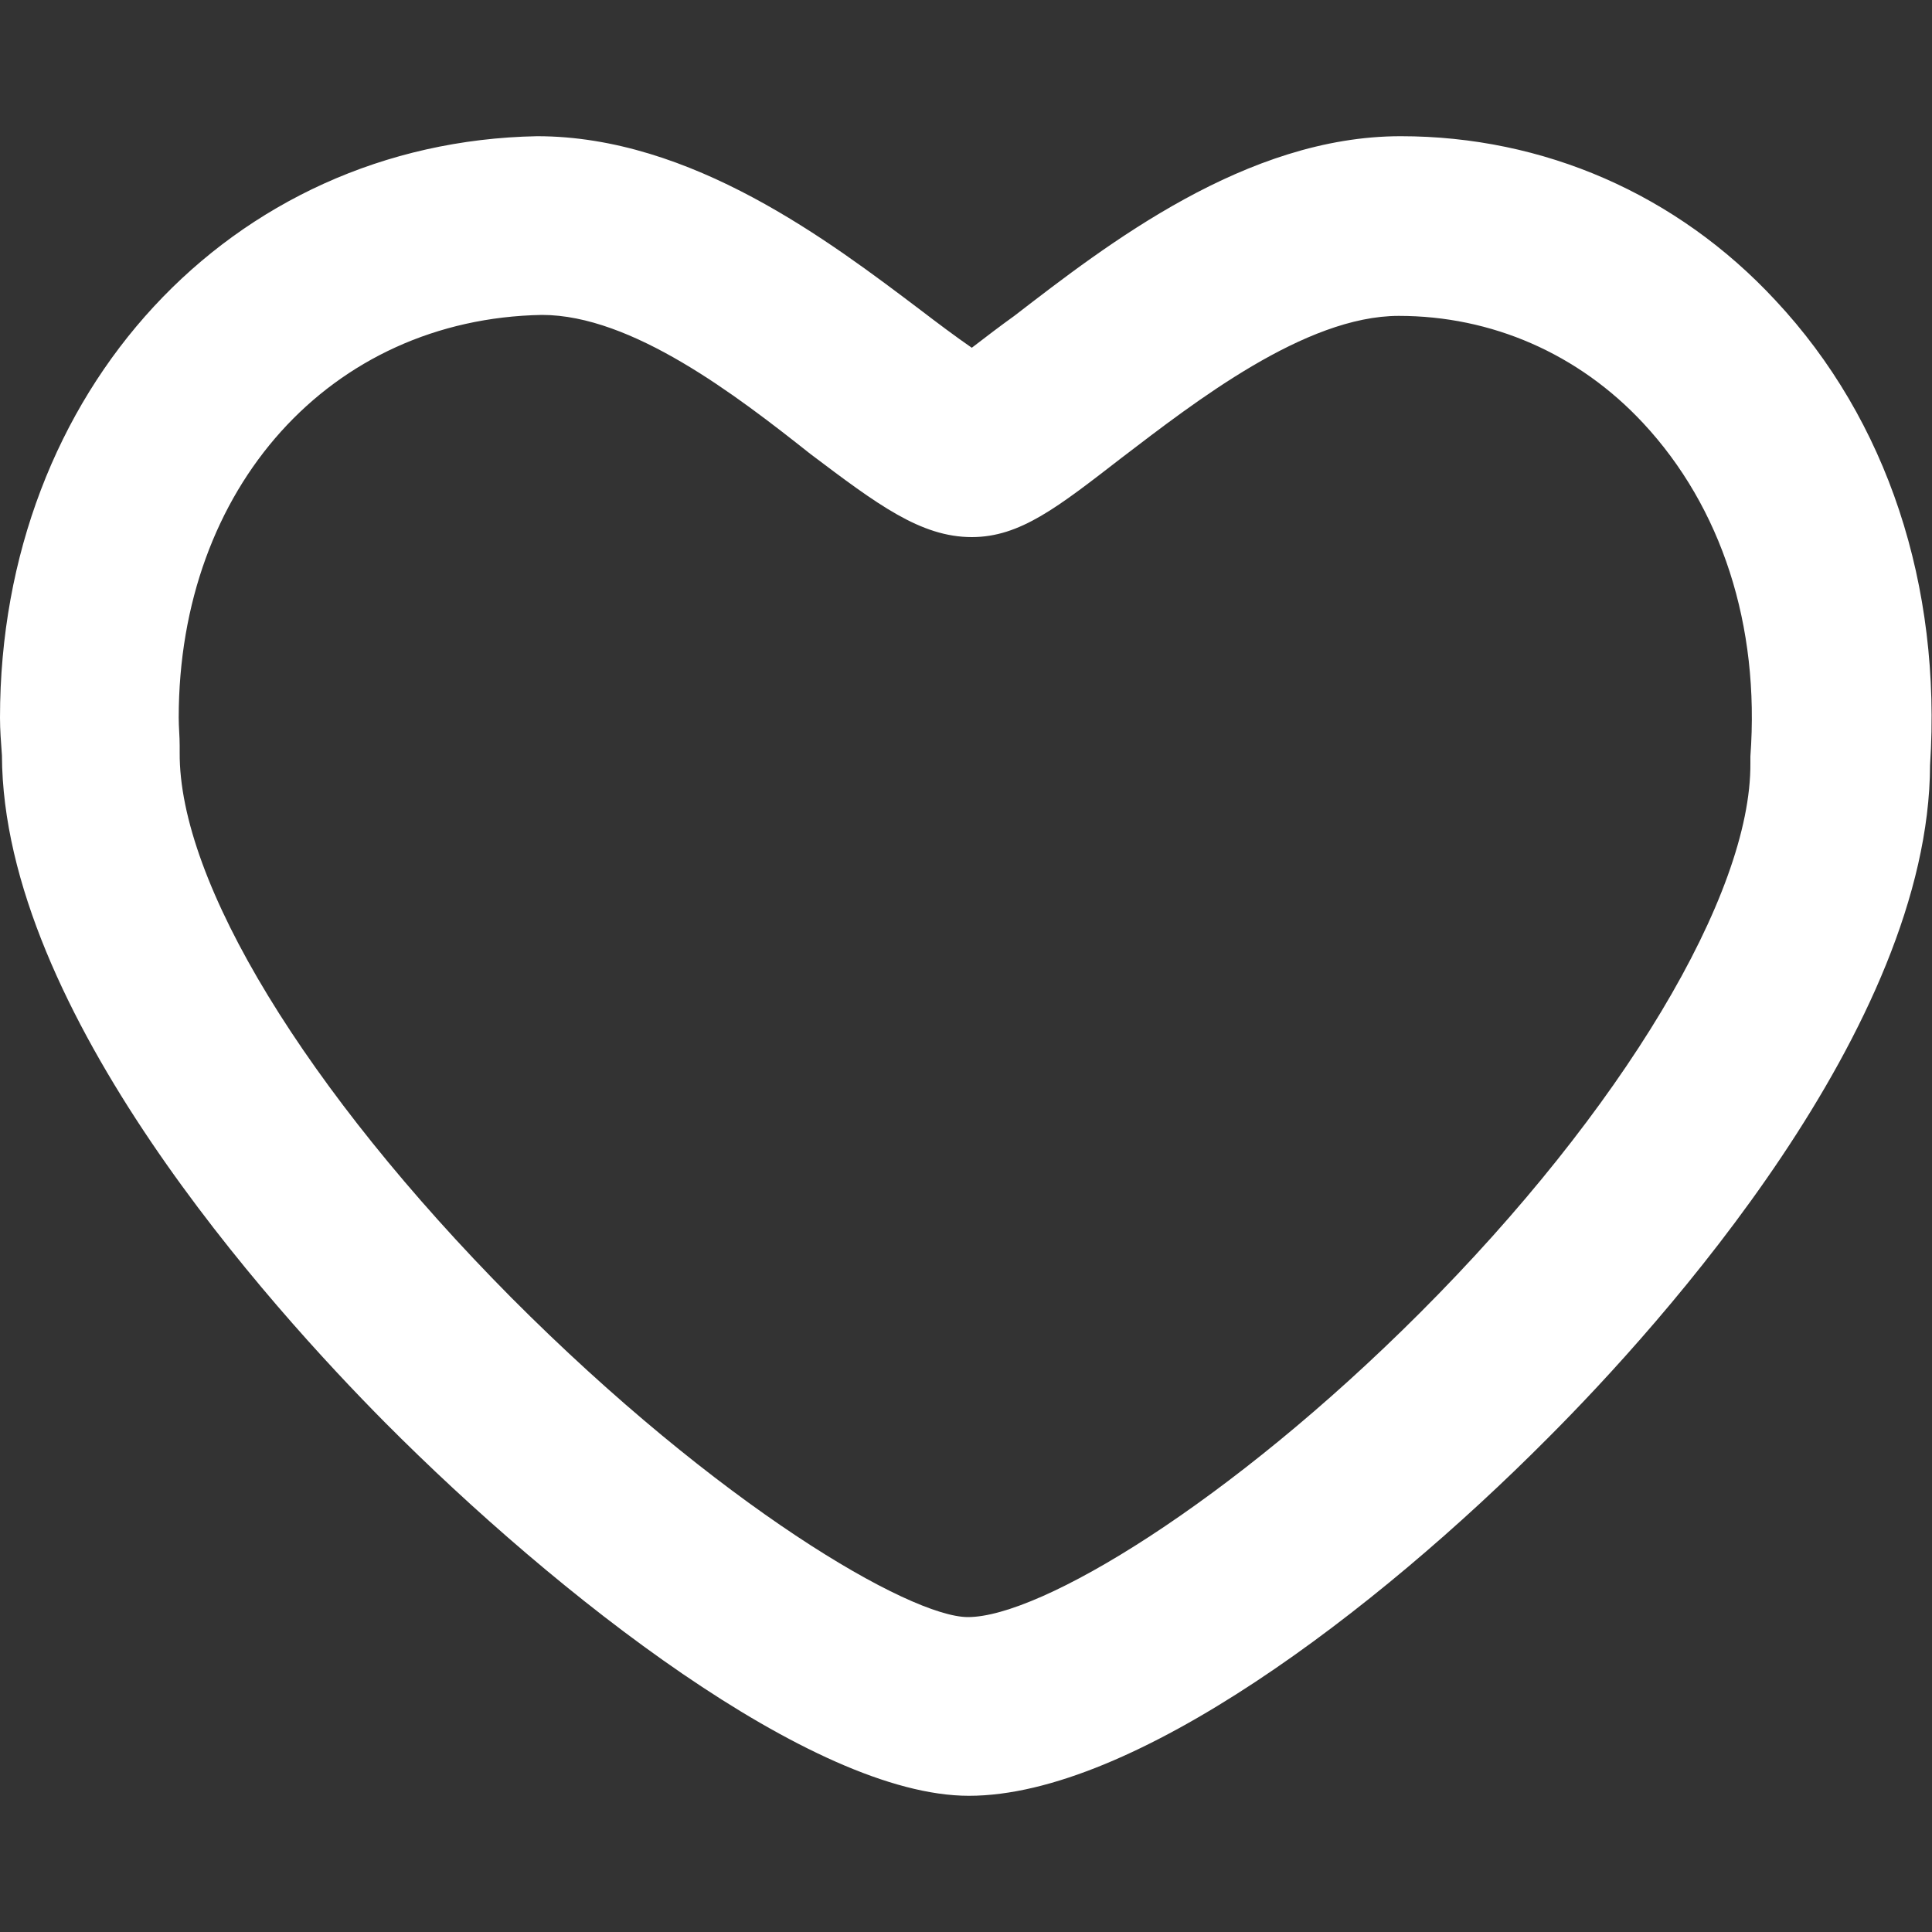 <?xml version="1.0" encoding="utf-8"?>
<!-- Generator: Adobe Illustrator 23.0.1, SVG Export Plug-In . SVG Version: 6.00 Build 0)  -->
<svg version="1.1" id="图层_1" xmlns="http://www.w3.org/2000/svg" xmlns:xlink="http://www.w3.org/1999/xlink" x="0px" y="0px"
	 viewBox="0 0 200 200" style="enable-background:new 0 0 200 200;" xml:space="preserve">
<rect x="0" y="0" width="200" height="200" fill="#333333" stroke="none"/>
<style type="text/css">
	.st0{fill:#FFFFFF;}
</style>
<path class="st0" d="M100.3,185.9L100.3,185.9L100.3,185.9v-9.3V185.9c-16.2,0-42.7-20.8-60.4-38.6C28,135.3,0.3,104.7,0.2,78.2
	C0.1,76.8,0,75.6,0,74.3c0-33.8,23.9-59.6,55.6-60.2l0,0c16,0,30.3,10.9,39.7,18c1.7,1.3,3.7,2.8,5.3,3.9c1.3-1,3-2.3,4.4-3.3
	c9.6-7.4,24-18.6,40-18.6c14.8,0,28.6,6,38.8,17c11.6,12.4,17.2,29.5,16,48.1c-0.1,27.1-27.7,57.8-39.6,69.7
	C142.4,166.8,117.3,185.9,100.3,185.9z M56.1,32.6C34.2,33,18.5,50.5,18.5,74.3c0,1,0.1,1.9,0.1,2.9v0.7
	c-0.1,13.4,13.1,35,34.3,56.4c21.5,21.6,41.3,33.1,47.3,33.1l0,0c7.5,0,27.1-11.8,46.8-31.5c20.9-20.9,34.3-43.3,34.2-56.9v-0.7
	c1-13.6-3-25.8-11.1-34.5c-6.7-7.2-15.7-11.1-25.3-11.1c-9.7,0-21.1,8.9-28.7,14.7c-6.6,5.1-10.5,8.2-15.5,8.2l0,0
	c-5.3,0-9.8-3.4-16.7-8.6C76.2,40.9,65.4,32.6,56.1,32.6z"/>
</svg>
